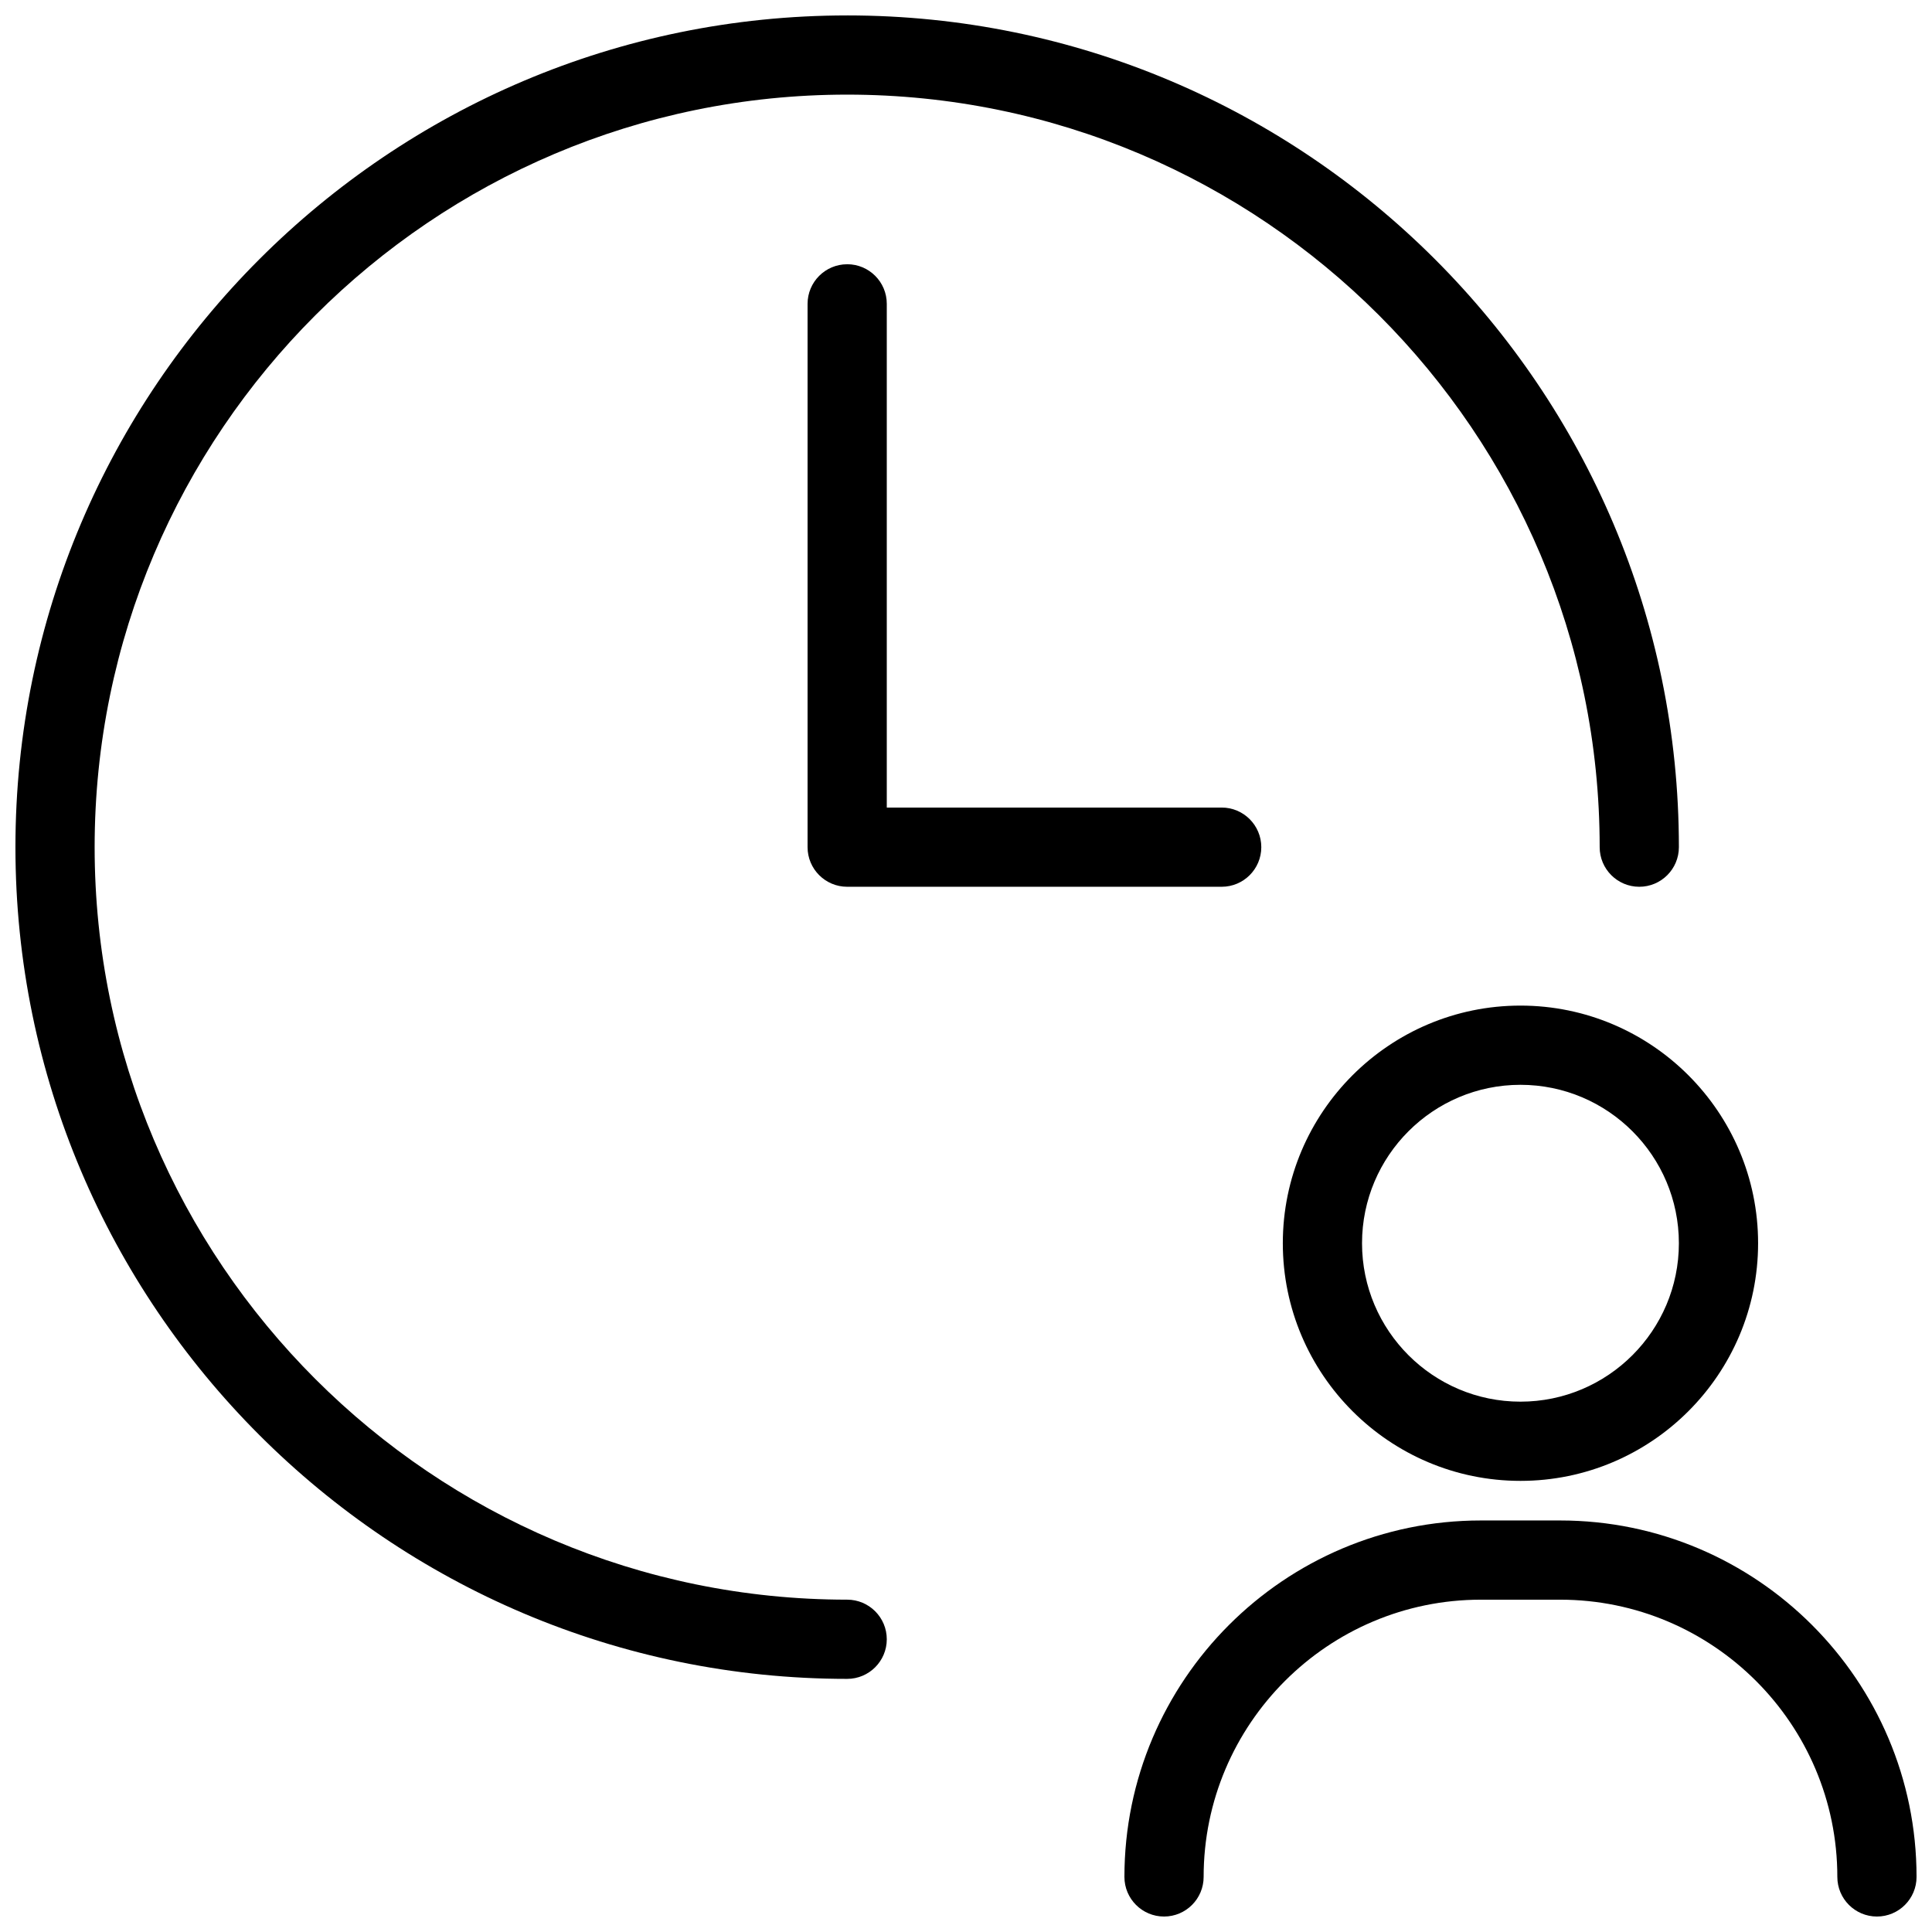 <?xml version="1.0" encoding="UTF-8"?>
<!-- Uploaded to: ICON Repo, www.iconrepo.com, Generator: ICON Repo Mixer Tools -->
<svg width="800px" height="800px" version="1.1" viewBox="144 144 512 512" xmlns="http://www.w3.org/2000/svg">
 <defs>
  <clipPath id="b">
   <path d="m148.09 148.09h440.91v440.91h-440.91z"/>
  </clipPath>
  <clipPath id="a">
   <path d="m441 546h210.9v105.9h-210.9z"/>
  </clipPath>
 </defs>
 <g clip-path="url(#b)">
  <path d="m368.51 148.09c-121.55 0-220.42 98.871-220.42 220.42 0 121.54 98.871 220.41 220.42 220.41 5.793 0 10.496-4.703 10.496-10.496 0-5.793-4.703-10.496-10.496-10.496-109.96 0-199.43-89.465-199.43-199.42s89.469-199.43 199.43-199.43 199.42 89.469 199.42 199.43c0 5.793 4.703 10.496 10.496 10.496 5.793 0 10.496-4.703 10.496-10.496 0-121.55-98.871-220.42-220.41-220.42z"/>
 </g>
 <path d="m368.51 214.03c-5.793 0-10.496 4.703-10.496 10.496v143.98c0 5.793 4.703 10.496 10.496 10.496h99.25c5.793 0 10.496-4.703 10.496-10.496s-4.703-10.496-10.496-10.496h-88.754v-133.49c0-5.816-4.703-10.496-10.496-10.496z"/>
 <path d="m483.96 473.47c0 34.723 28.254 62.977 62.977 62.977s62.977-28.254 62.977-62.977-28.254-62.977-62.977-62.977c-34.719 0-62.977 28.254-62.977 62.977zm104.96 0c0 23.152-18.828 41.984-41.984 41.984-23.152 0-41.984-18.828-41.984-41.984 0-23.152 18.828-41.984 41.984-41.984s41.984 18.828 41.984 41.984z"/>
 <g clip-path="url(#a)">
  <path d="m557.44 546.94h-20.992c-52.082 0-94.465 42.383-94.465 94.465 0 5.793 4.703 10.496 10.496 10.496 5.793 0 10.496-4.703 10.496-10.496 0-40.516 32.957-73.473 73.473-73.473h20.992c40.516 0 73.473 32.957 73.473 73.473 0 5.793 4.703 10.496 10.496 10.496s10.496-4.703 10.496-10.496c0-52.082-42.383-94.465-94.465-94.465z"/>
 </g>
</svg>